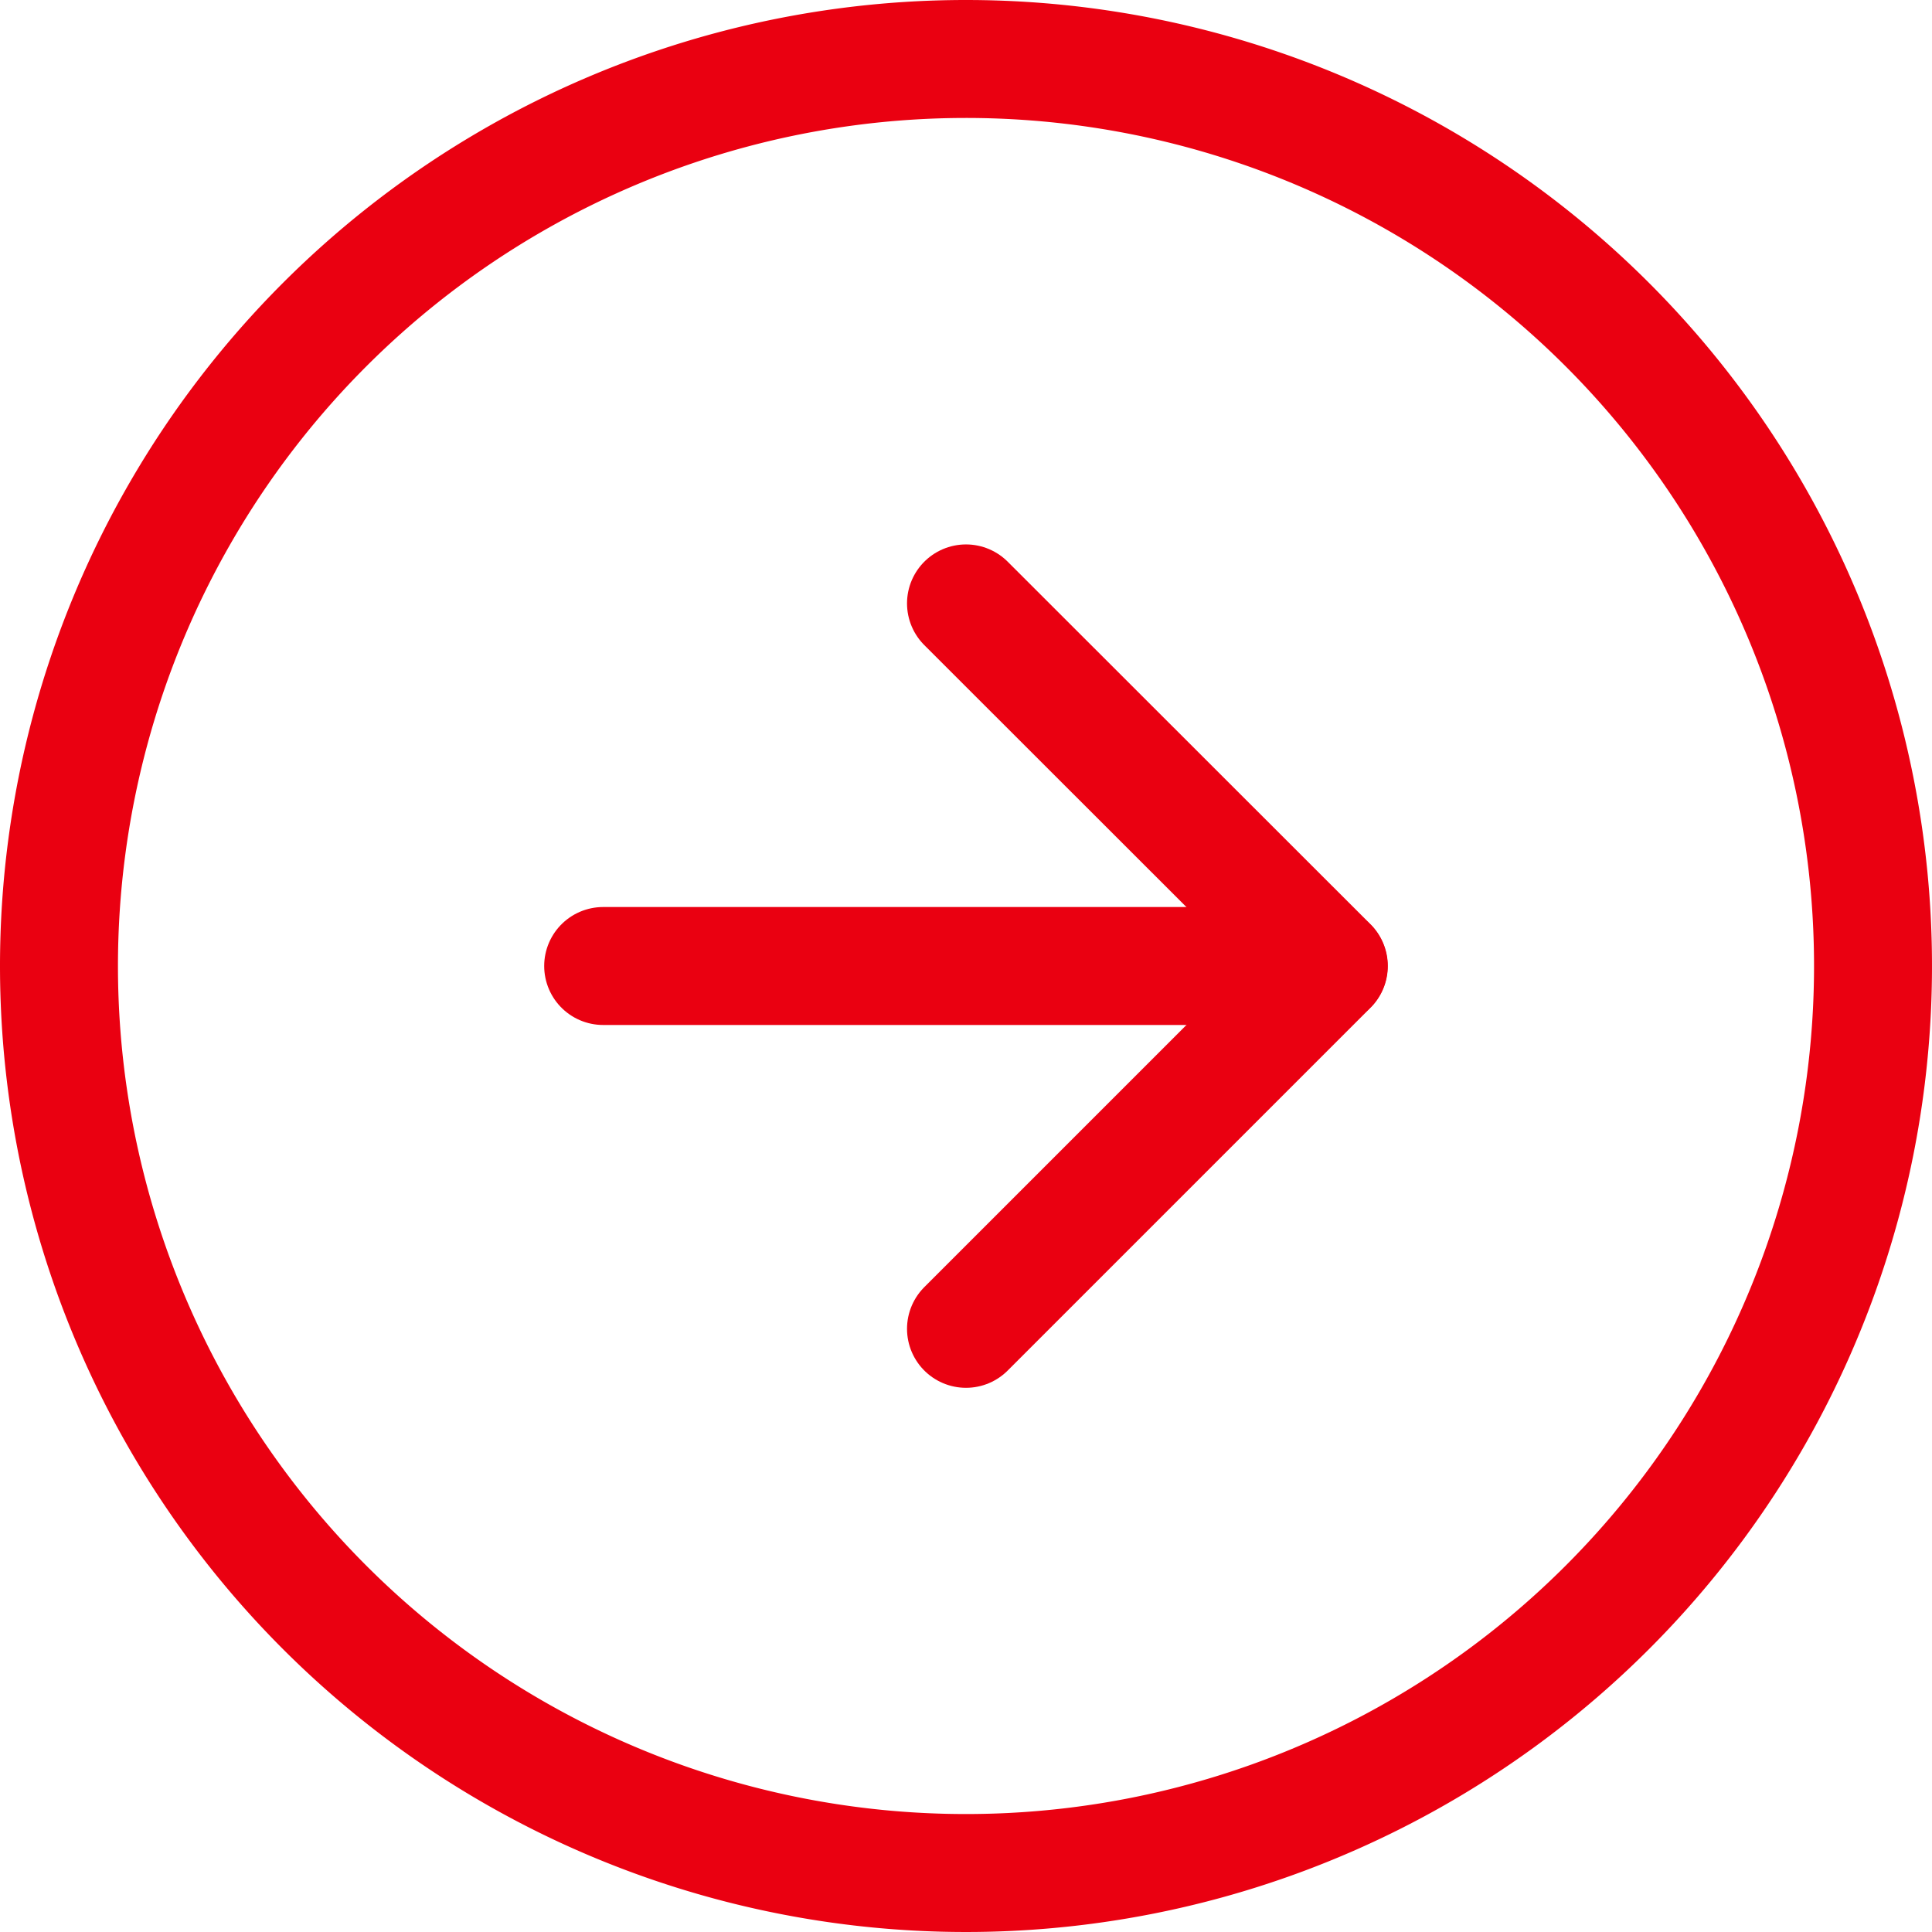 <svg xmlns="http://www.w3.org/2000/svg" width="32.758" height="32.758" viewBox="0 0 32.758 32.758">
  <g id="Icon_feather-arrow-down-circle" data-name="Icon feather-arrow-down-circle" transform="translate(-2 34.758) rotate(-90)">
    <path id="Tracciato_22" data-name="Tracciato 22" d="M33.758,18.379A15.379,15.379,0,1,1,18.379,3,15.379,15.379,0,0,1,33.758,18.379Z" transform="translate(0 0)" fill="none" stroke="#ea0011" stroke-linecap="round" stroke-linejoin="round" stroke-width="2"/>
    <path id="Tracciato_23" data-name="Tracciato 23" d="M12,18l6.152,6.152L24.3,18" transform="translate(0.227 0.379)" fill="none" stroke="#ea0011" stroke-linecap="round" stroke-linejoin="round" stroke-width="2"/>
    <path id="Tracciato_24" data-name="Tracciato 24" d="M18,12V24.3" transform="translate(0.379 0.227)" fill="none" stroke="#ea0011" stroke-linecap="round" stroke-linejoin="round" stroke-width="2"/>
  </g>
</svg>
